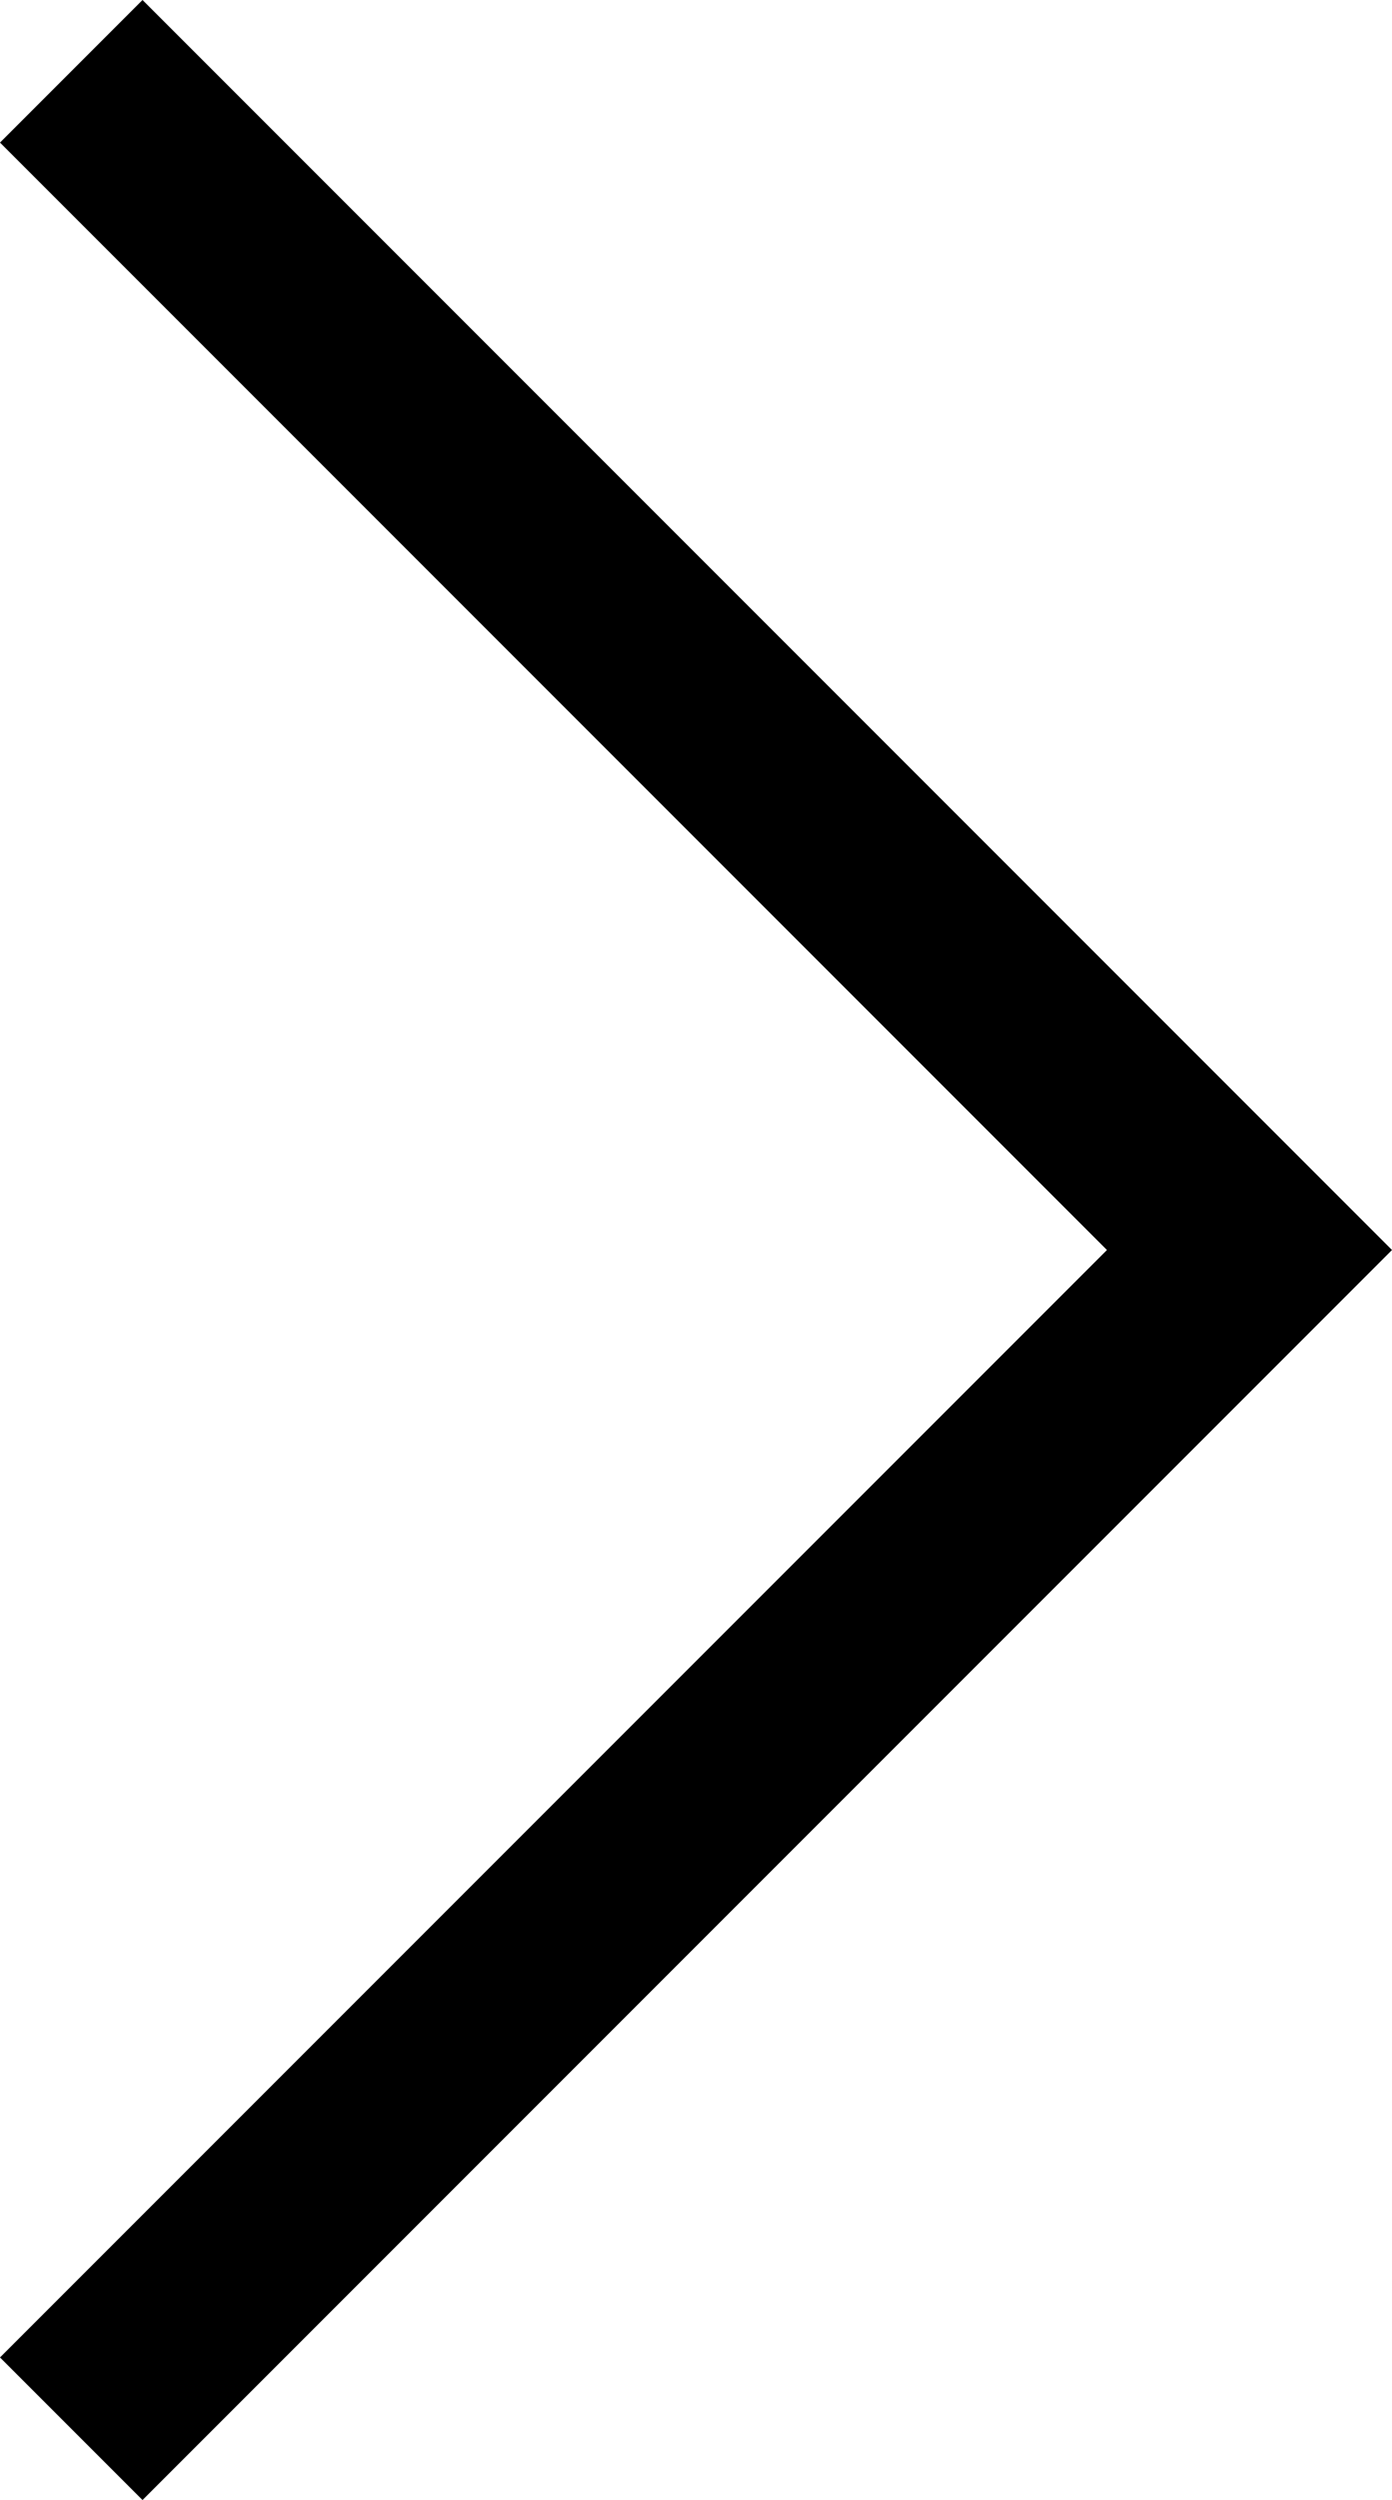 <?xml version="1.0" encoding="UTF-8"?>
<svg id="Layer_1" xmlns="http://www.w3.org/2000/svg" viewBox="0 0 11.72 21.04">
  <polygon points="1.2 21.04 0 19.84 9.32 10.52 0 1.2 1.2 0 11.72 10.52 1.2 21.04"/>
</svg>